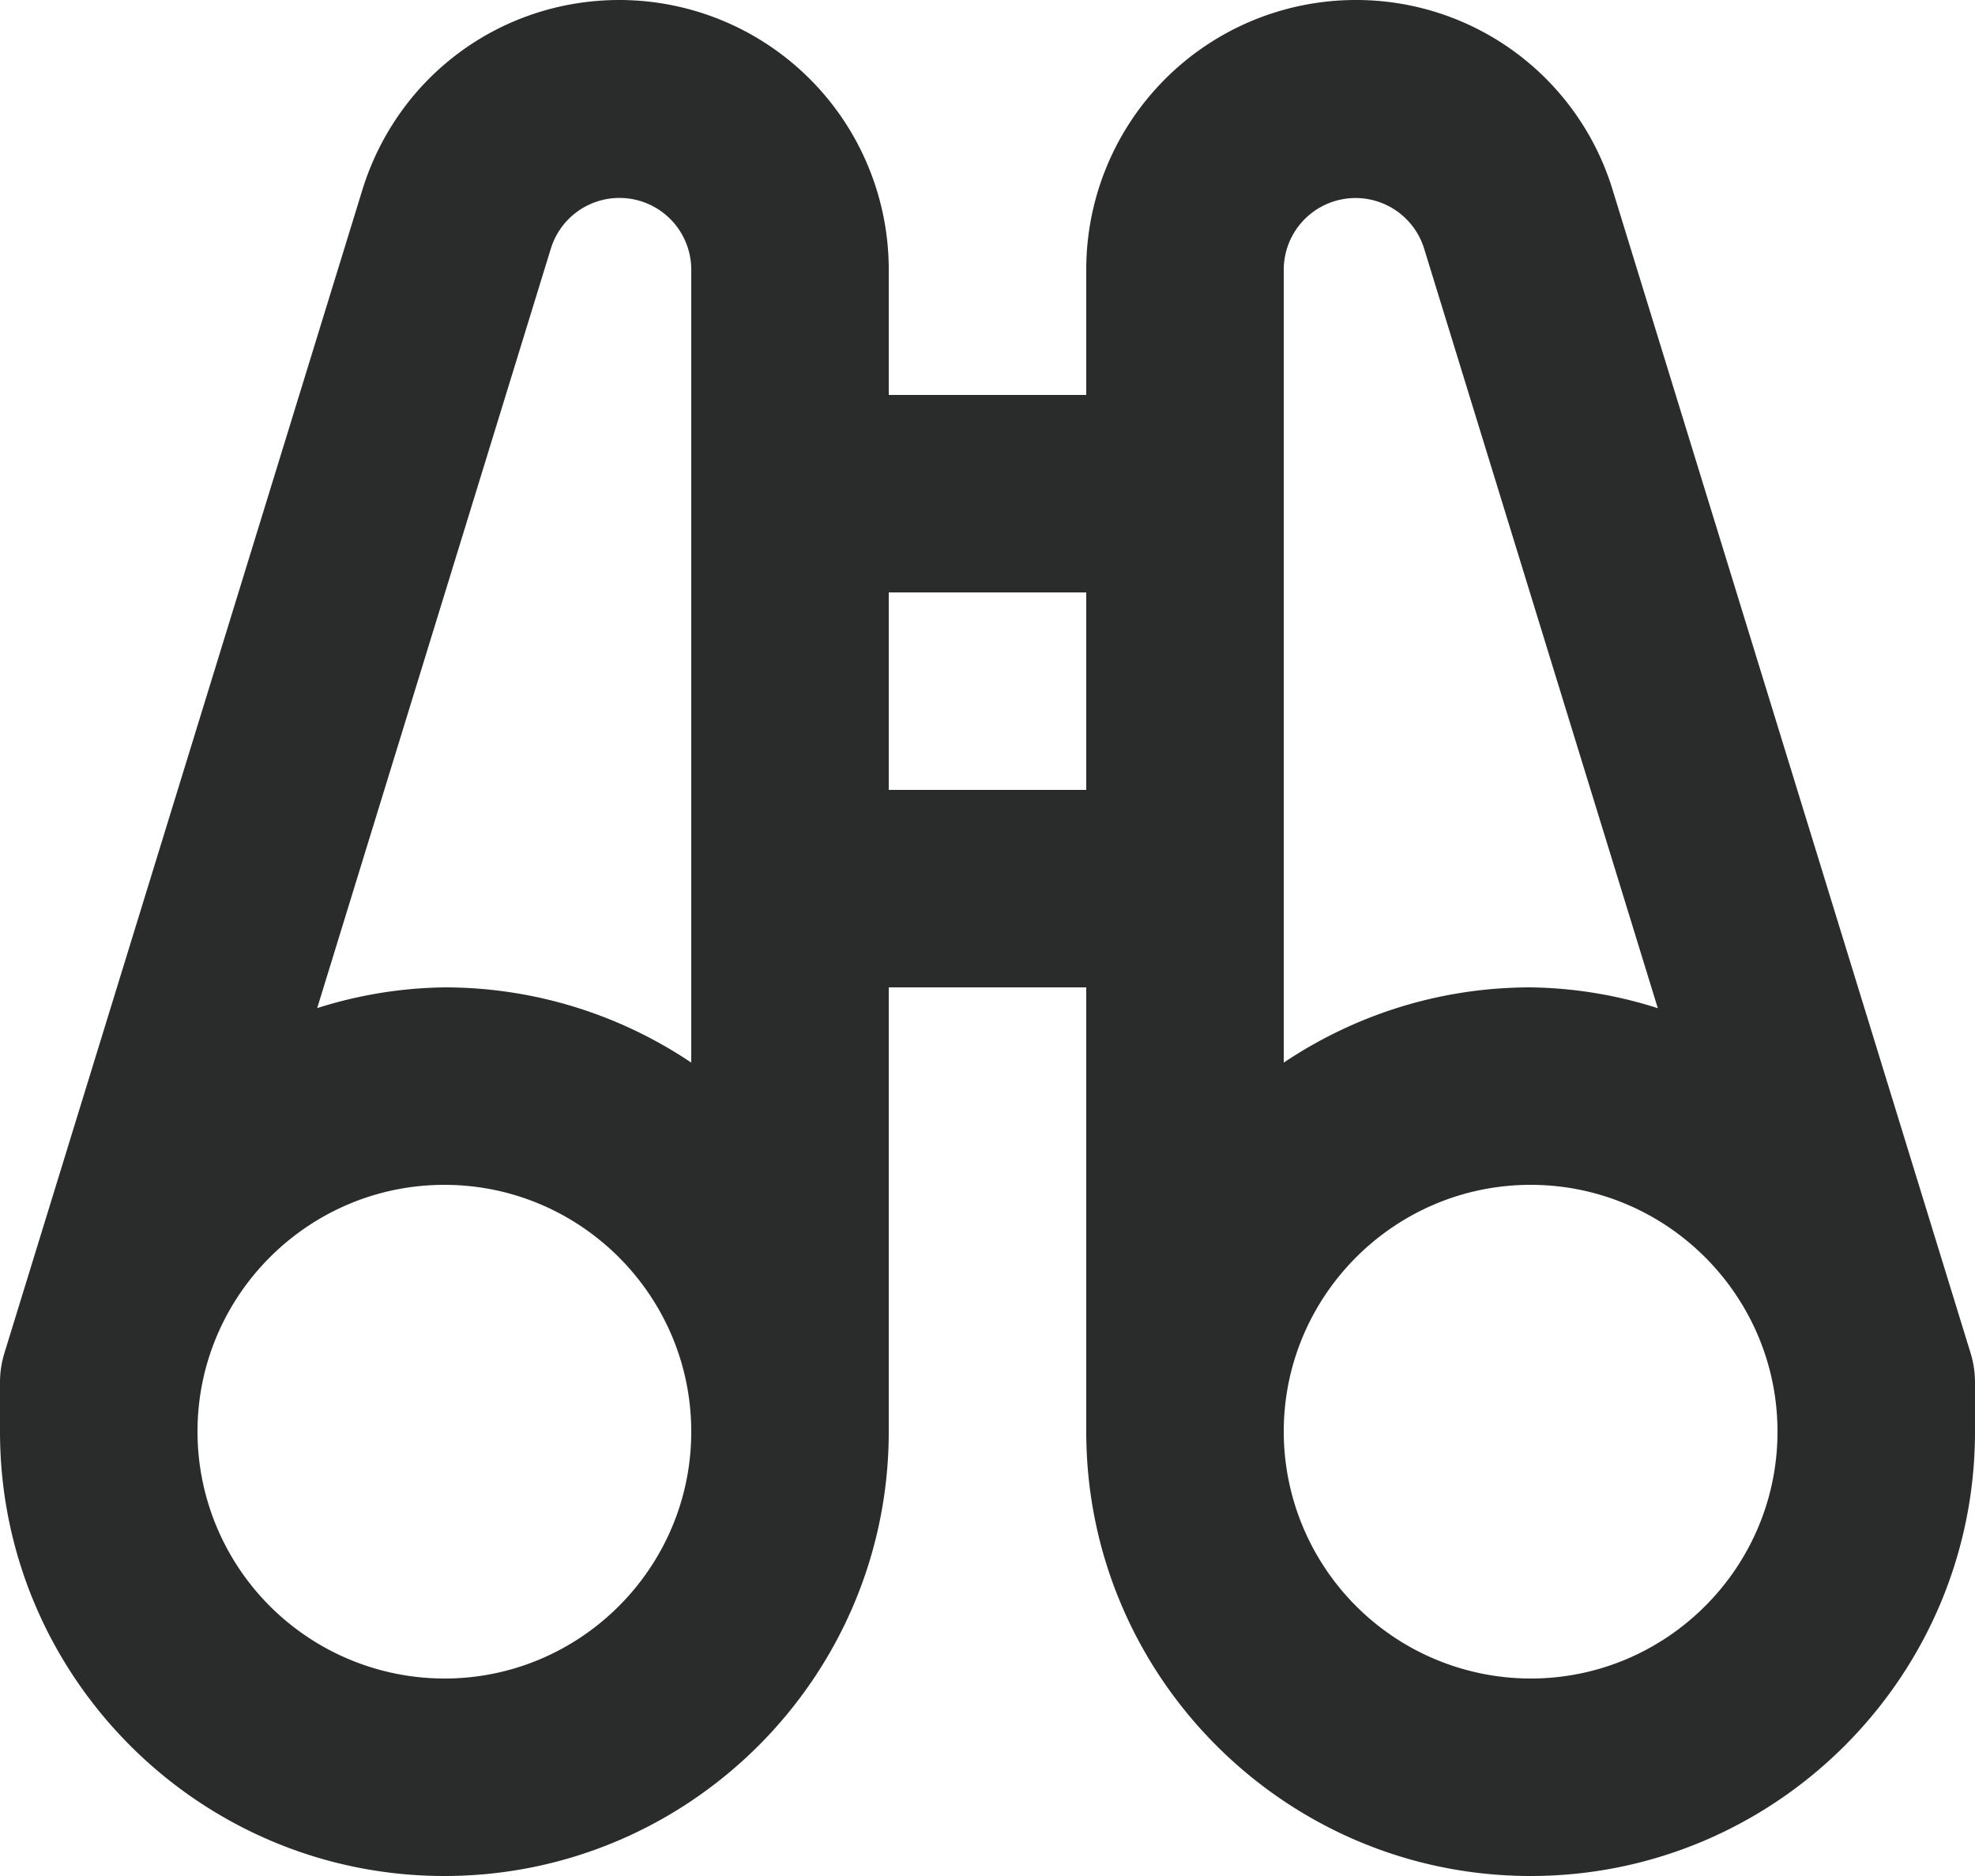 <svg xmlns="http://www.w3.org/2000/svg" xmlns:xlink="http://www.w3.org/1999/xlink" width="20" height="19" viewBox="0 0 20 19">
    <path fill="#2A2C2C" fill-rule="nonzero" id="icn-sehenswuerdigkeiten-a" d="M19.956 13.706L16.331 1.925A2.714 2.714 0 0 0 13.726 0 2.73 2.73 0 0 0 11 2.726V4H9V2.726A2.73 2.73 0 0 0 6.274 0C5.07 0 4.024.774 3.669 1.925L.044 13.706A1.007 1.007 0 0 0 0 14v.5C0 16.982 2.019 19 4.5 19S9 16.982 9 14.5V10h2v4.5c0 2.482 2.019 4.5 4.5 4.5s4.5-2.018 4.5-4.5V14c0-.1-.015-.199-.044-.294zM4.5 17A2.503 2.503 0 0 1 2 14.5C2 13.122 3.122 12 4.5 12S7 13.122 7 14.5 5.878 17 4.5 17zM7 10.762A4.474 4.474 0 0 0 4.5 10a4.43 4.43 0 0 0-1.288.21L5.58 2.512A.727.727 0 0 1 7 2.726v8.036zM9 8V6h2v2H9zm4-4V2.726a.727.727 0 0 1 1.42-.213l2.368 7.698A4.398 4.398 0 0 0 15.5 10c-.925 0-1.784.282-2.5.762V4zm2.5 13a2.503 2.503 0 0 1-2.5-2.5c0-1.378 1.122-2.5 2.5-2.5s2.5 1.122 2.5 2.5-1.122 2.5-2.5 2.5z"/>
</svg>
